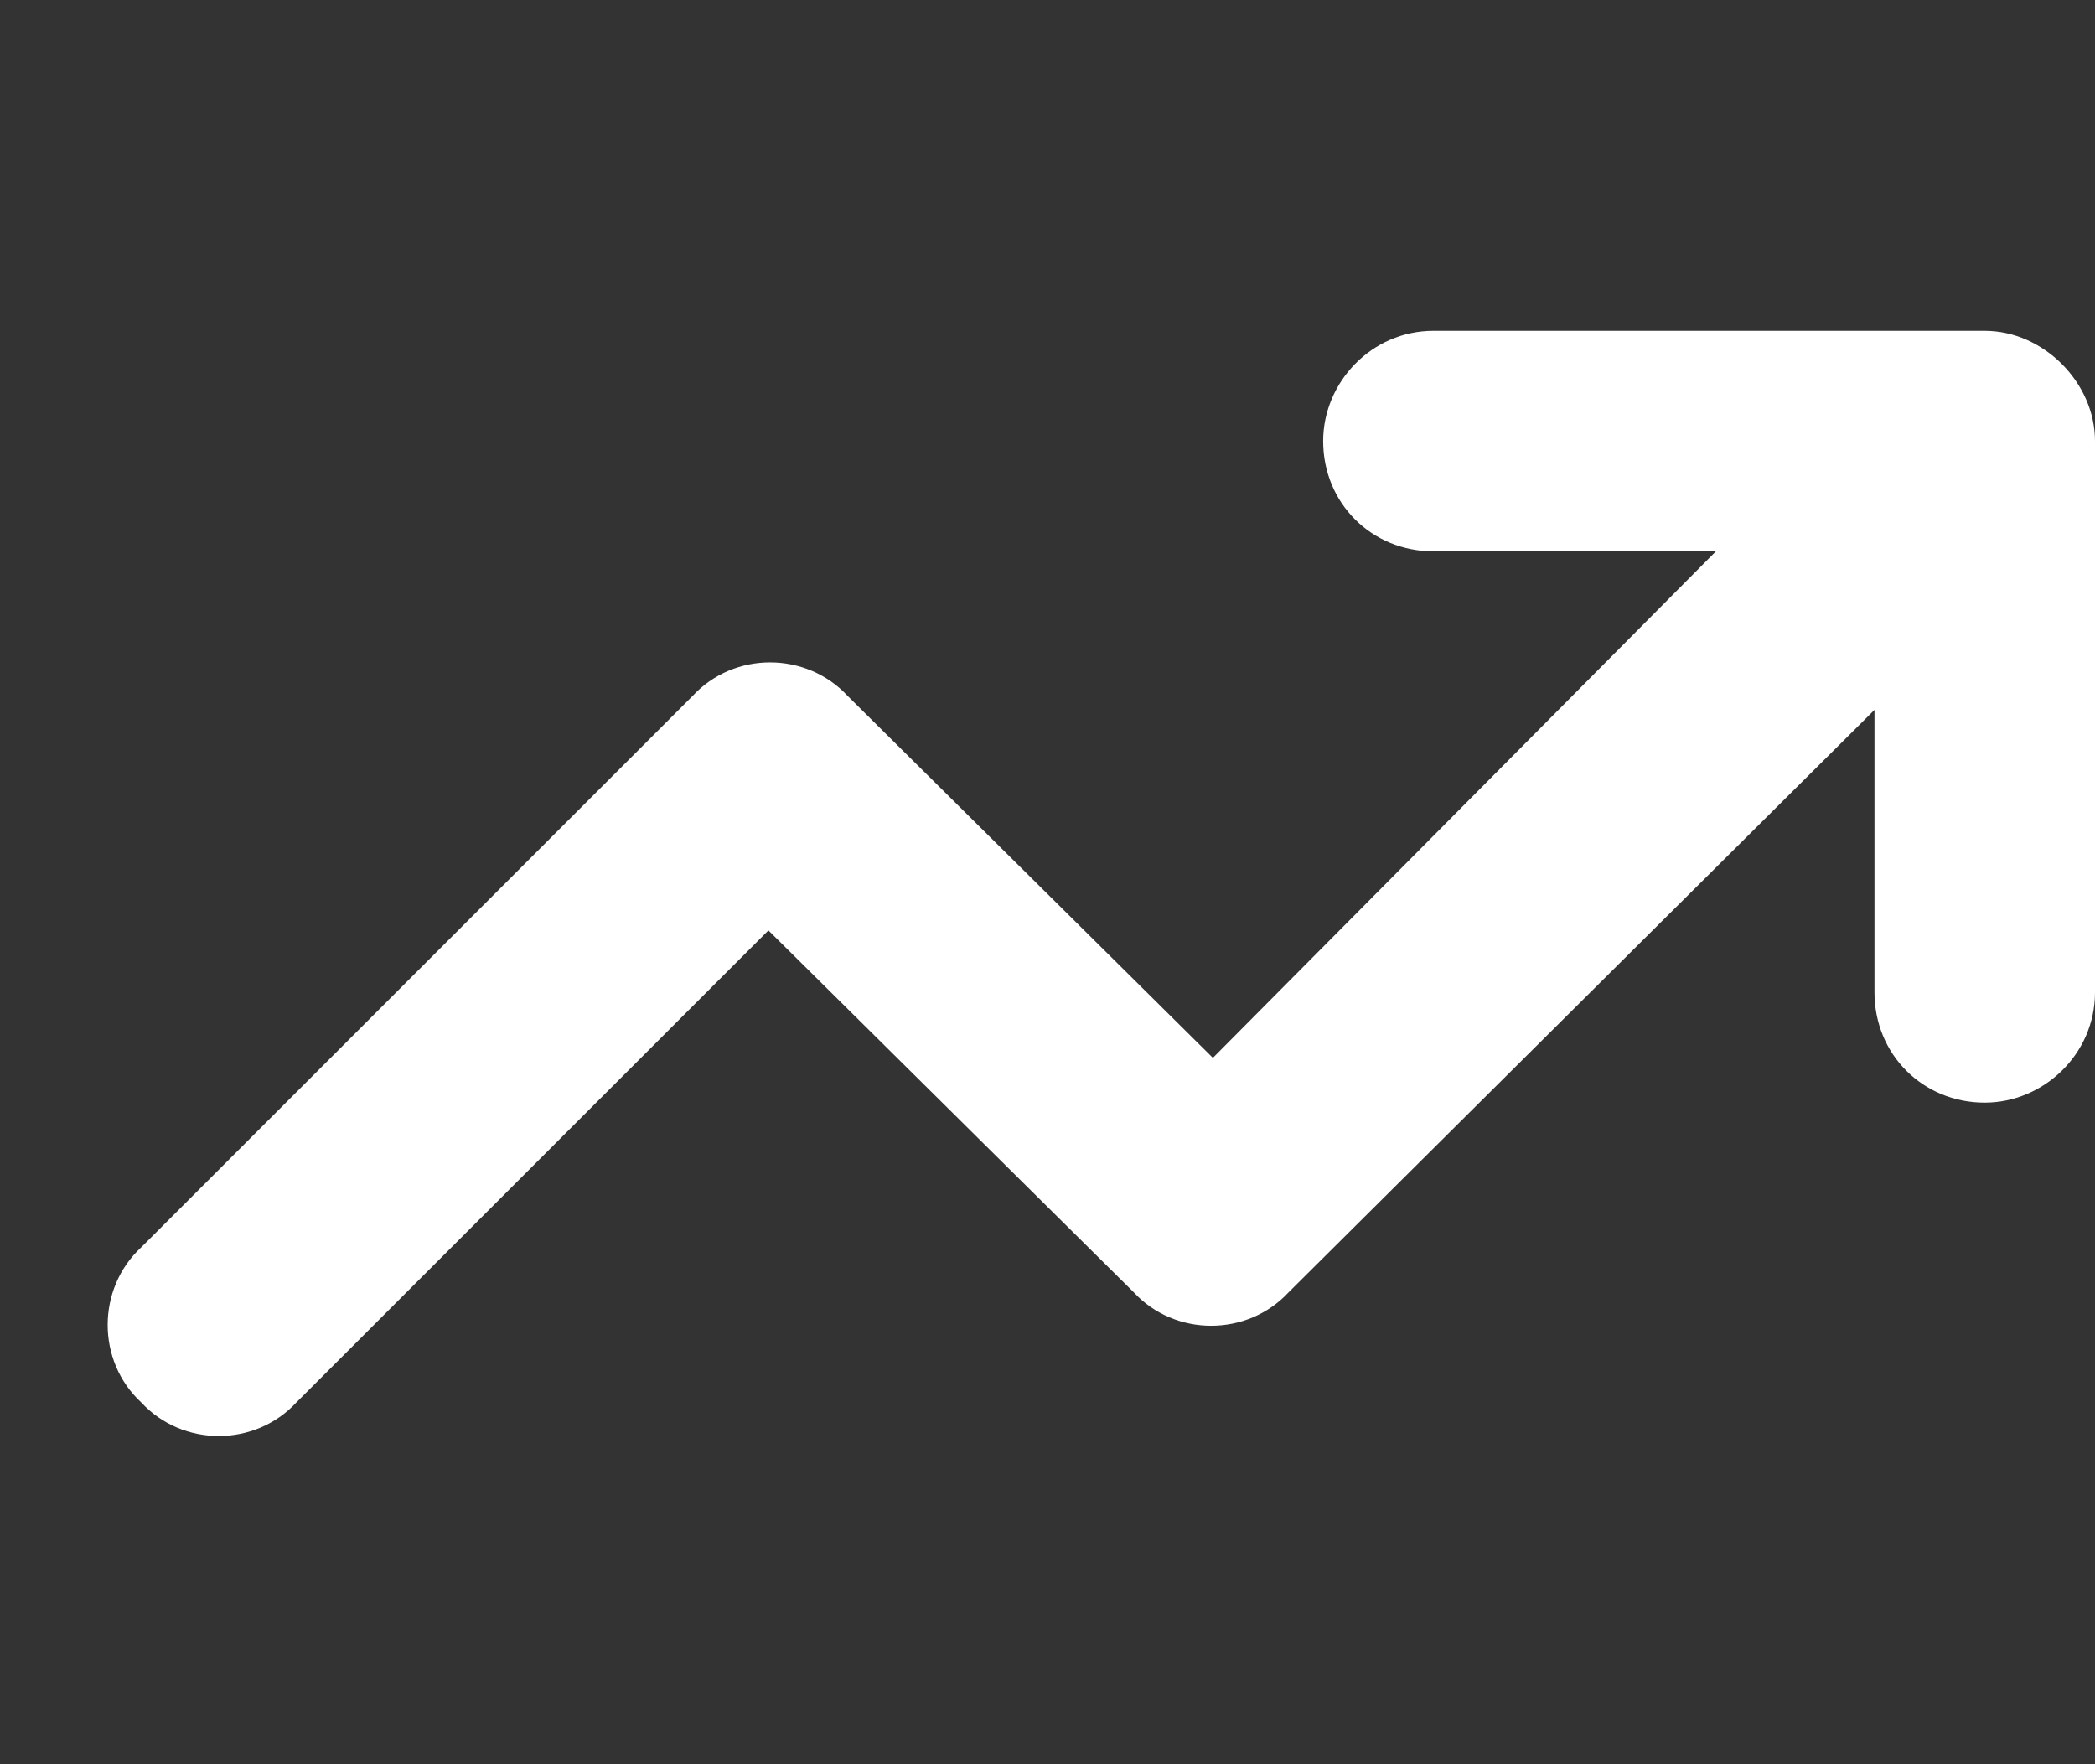 <?xml version="1.0" encoding="UTF-8"?>
<svg xmlns="http://www.w3.org/2000/svg" width="19" height="16" viewBox="0 0 19 16" fill="none">
  <rect x="0" y="0" width="19" height="16" fill="#333333" stroke="none"/>
  <path d="M13 5C12.438 5 12 4.562 12 4C12 3.469 12.438 3 13 3H18C18.531 3 19 3.469 19 4V9C19 9.562 18.531 10 18 10C17.438 10 17 9.562 17 9V6.438L11.688 11.719C11.312 12.125 10.656 12.125 10.281 11.719L6.969 8.438L2.688 12.719C2.312 13.125 1.656 13.125 1.281 12.719C0.875 12.344 0.875 11.688 1.281 11.312L6.281 6.312C6.656 5.906 7.312 5.906 7.688 6.312L11 9.594L15.562 5H13Z" fill="white"></path>
</svg>
